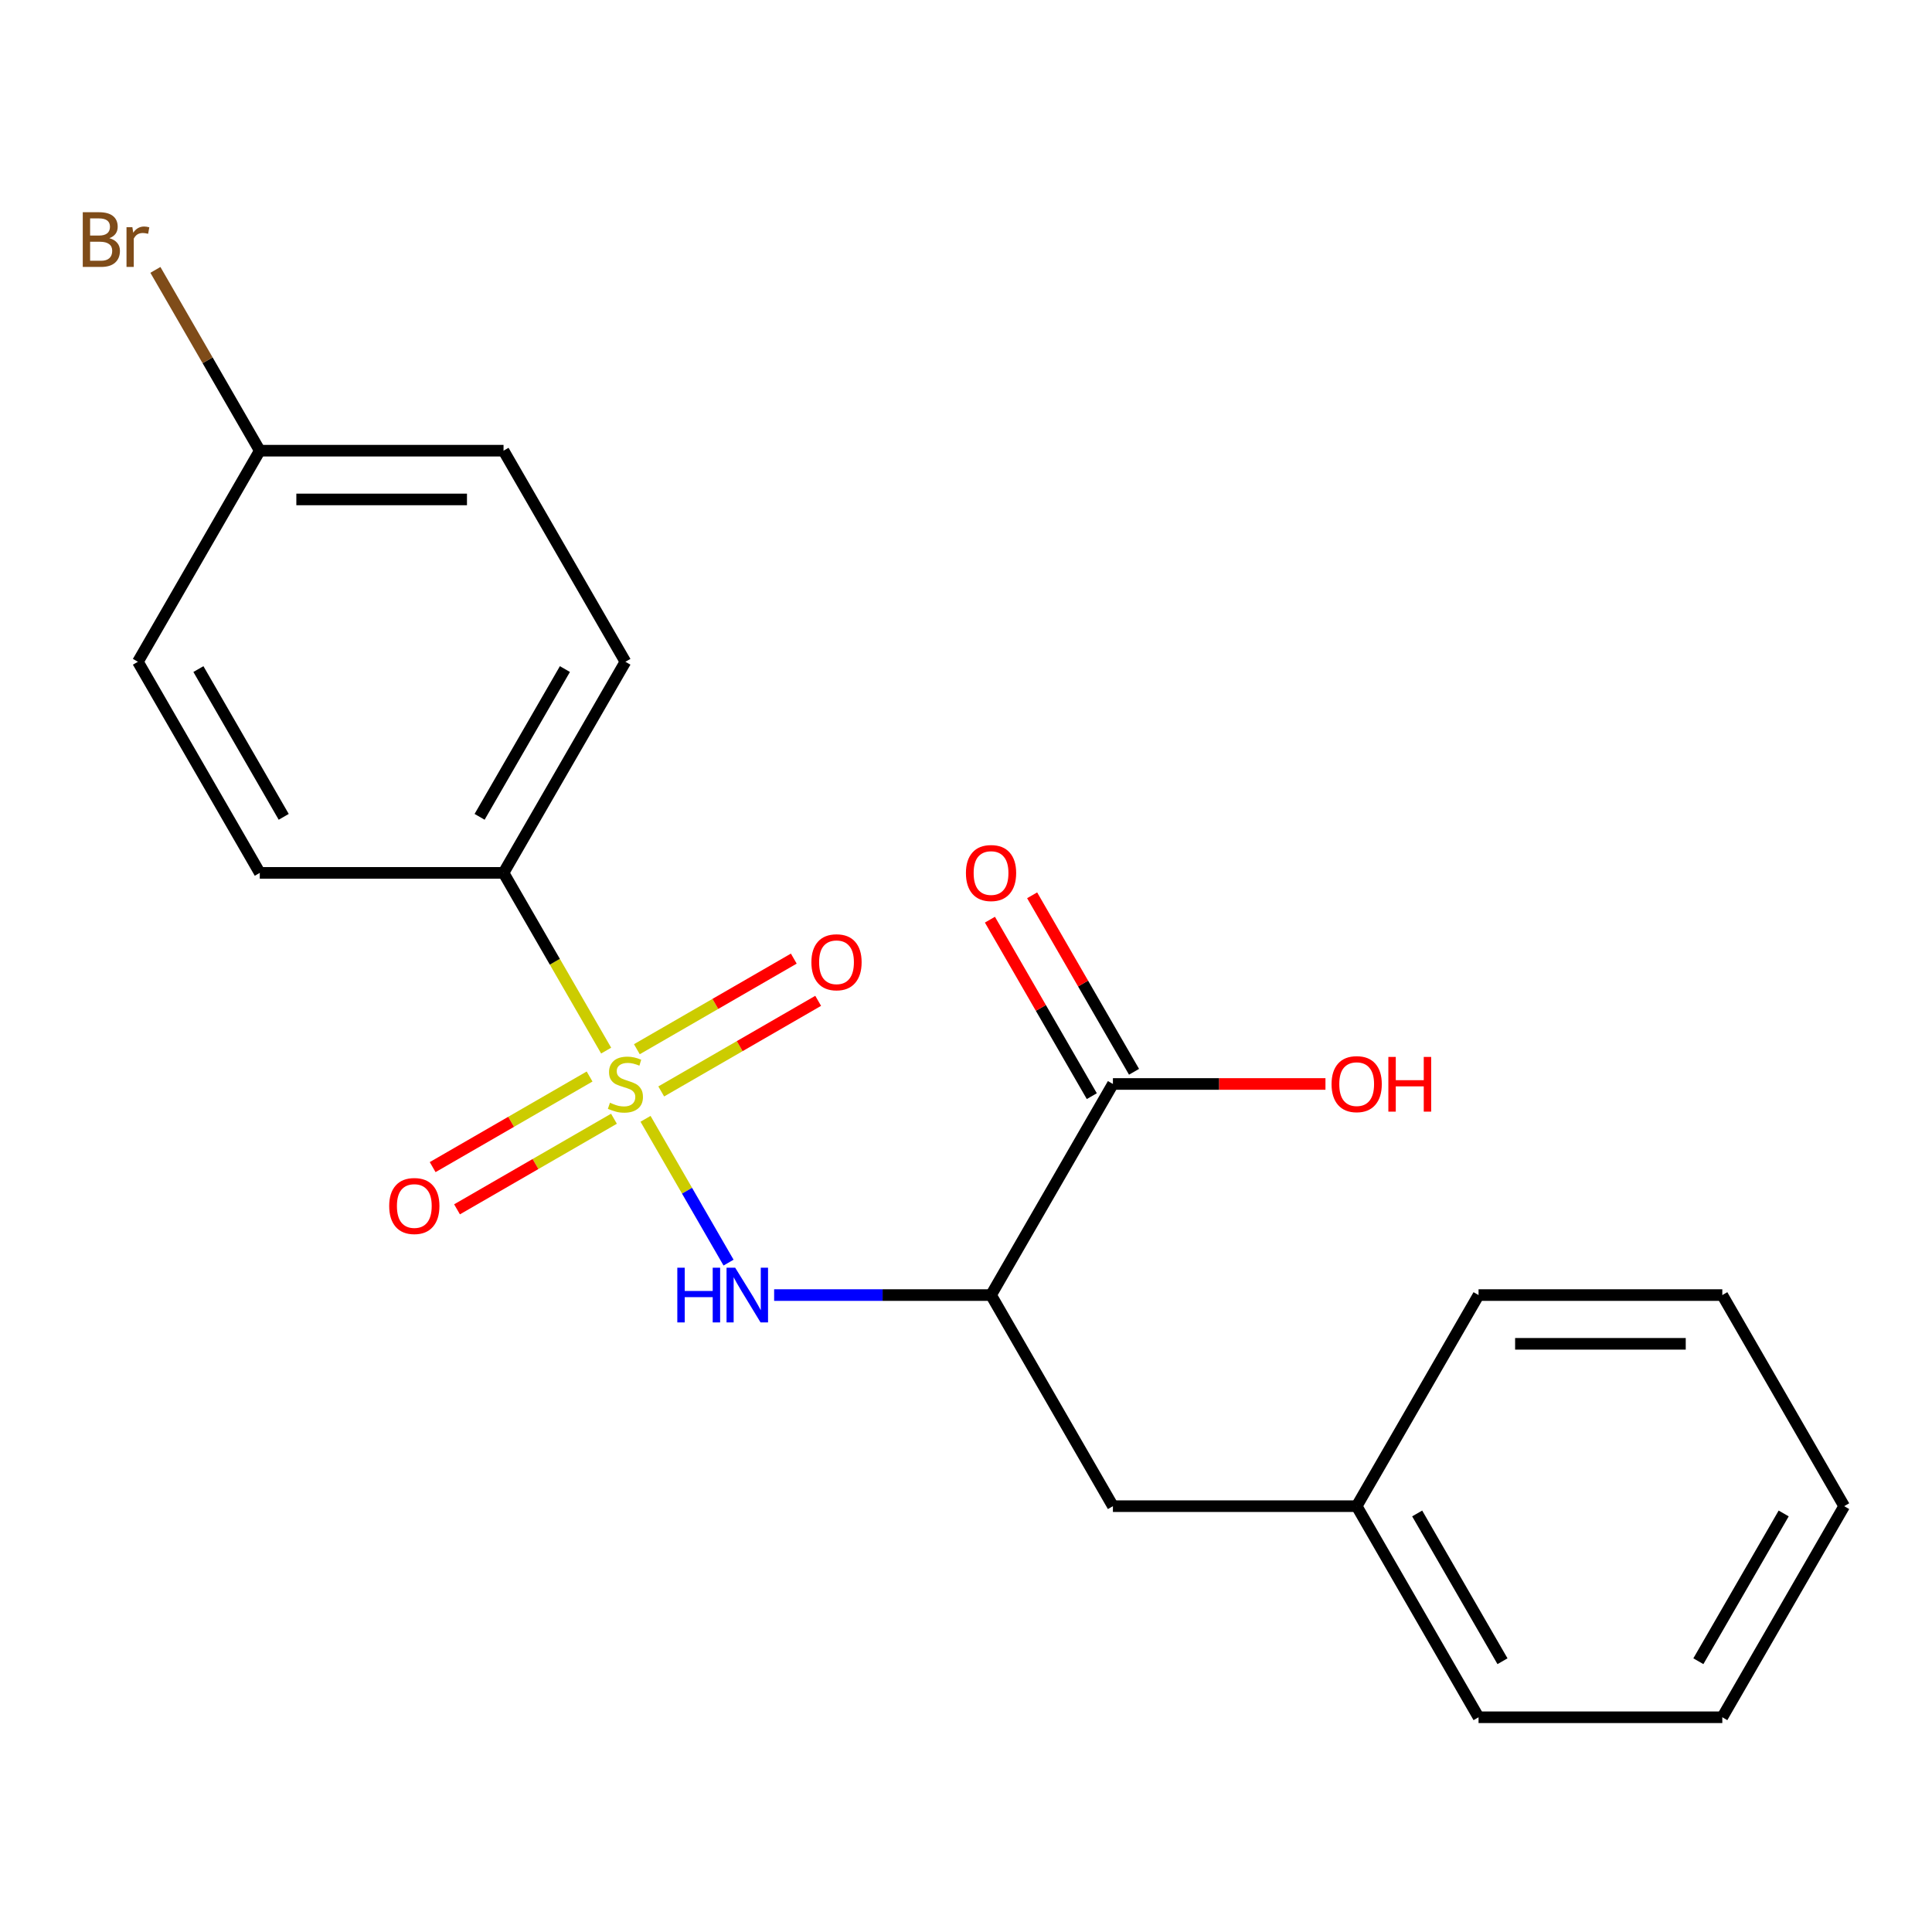 <?xml version='1.0' encoding='iso-8859-1'?>
<svg version='1.1' baseProfile='full'
              xmlns='http://www.w3.org/2000/svg'
                      xmlns:rdkit='http://www.rdkit.org/xml'
                      xmlns:xlink='http://www.w3.org/1999/xlink'
                  xml:space='preserve'
width='1000px' height='1000px' viewBox='0 0 1000 1000'>
<!-- END OF HEADER -->
<rect style='opacity:1.0;fill:#FFFFFF;stroke:none' width='1000' height='1000' x='0' y='0'> </rect>
<path class='bond-0' d='M 334.125,579.097 L 355.612,616.315' style='fill:none;fill-rule:evenodd;stroke:#CCCC00;stroke-width:6px;stroke-linecap:butt;stroke-linejoin:miter;stroke-opacity:1' />
<path class='bond-0' d='M 355.612,616.315 L 377.1,653.533' style='fill:none;fill-rule:evenodd;stroke:#0000FF;stroke-width:6px;stroke-linecap:butt;stroke-linejoin:miter;stroke-opacity:1' />
<path class='bond-3' d='M 313.739,543.789 L 287.184,497.794' style='fill:none;fill-rule:evenodd;stroke:#CCCC00;stroke-width:6px;stroke-linecap:butt;stroke-linejoin:miter;stroke-opacity:1' />
<path class='bond-3' d='M 287.184,497.794 L 260.629,451.8' style='fill:none;fill-rule:evenodd;stroke:#000000;stroke-width:6px;stroke-linecap:butt;stroke-linejoin:miter;stroke-opacity:1' />
<path class='bond-4' d='M 305.17,557.2 L 264.556,580.649' style='fill:none;fill-rule:evenodd;stroke:#CCCC00;stroke-width:6px;stroke-linecap:butt;stroke-linejoin:miter;stroke-opacity:1' />
<path class='bond-4' d='M 264.556,580.649 L 223.942,604.097' style='fill:none;fill-rule:evenodd;stroke:#FF0000;stroke-width:6px;stroke-linecap:butt;stroke-linejoin:miter;stroke-opacity:1' />
<path class='bond-4' d='M 317.787,579.053 L 277.173,602.501' style='fill:none;fill-rule:evenodd;stroke:#CCCC00;stroke-width:6px;stroke-linecap:butt;stroke-linejoin:miter;stroke-opacity:1' />
<path class='bond-4' d='M 277.173,602.501 L 236.558,625.95' style='fill:none;fill-rule:evenodd;stroke:#FF0000;stroke-width:6px;stroke-linecap:butt;stroke-linejoin:miter;stroke-opacity:1' />
<path class='bond-5' d='M 342.255,564.926 L 382.869,541.477' style='fill:none;fill-rule:evenodd;stroke:#CCCC00;stroke-width:6px;stroke-linecap:butt;stroke-linejoin:miter;stroke-opacity:1' />
<path class='bond-5' d='M 382.869,541.477 L 423.483,518.029' style='fill:none;fill-rule:evenodd;stroke:#FF0000;stroke-width:6px;stroke-linecap:butt;stroke-linejoin:miter;stroke-opacity:1' />
<path class='bond-5' d='M 329.638,543.073 L 370.253,519.625' style='fill:none;fill-rule:evenodd;stroke:#CCCC00;stroke-width:6px;stroke-linecap:butt;stroke-linejoin:miter;stroke-opacity:1' />
<path class='bond-5' d='M 370.253,519.625 L 410.867,496.176' style='fill:none;fill-rule:evenodd;stroke:#FF0000;stroke-width:6px;stroke-linecap:butt;stroke-linejoin:miter;stroke-opacity:1' />
<path class='bond-1' d='M 400.69,670.326 L 456.826,670.326' style='fill:none;fill-rule:evenodd;stroke:#0000FF;stroke-width:6px;stroke-linecap:butt;stroke-linejoin:miter;stroke-opacity:1' />
<path class='bond-1' d='M 456.826,670.326 L 512.962,670.326' style='fill:none;fill-rule:evenodd;stroke:#000000;stroke-width:6px;stroke-linecap:butt;stroke-linejoin:miter;stroke-opacity:1' />
<path class='bond-2' d='M 512.962,670.326 L 576.046,561.063' style='fill:none;fill-rule:evenodd;stroke:#000000;stroke-width:6px;stroke-linecap:butt;stroke-linejoin:miter;stroke-opacity:1' />
<path class='bond-6' d='M 512.962,670.326 L 576.046,779.59' style='fill:none;fill-rule:evenodd;stroke:#000000;stroke-width:6px;stroke-linecap:butt;stroke-linejoin:miter;stroke-opacity:1' />
<path class='bond-7' d='M 586.972,554.755 L 560.602,509.08' style='fill:none;fill-rule:evenodd;stroke:#000000;stroke-width:6px;stroke-linecap:butt;stroke-linejoin:miter;stroke-opacity:1' />
<path class='bond-7' d='M 560.602,509.08 L 534.232,463.405' style='fill:none;fill-rule:evenodd;stroke:#FF0000;stroke-width:6px;stroke-linecap:butt;stroke-linejoin:miter;stroke-opacity:1' />
<path class='bond-7' d='M 565.119,567.371 L 538.749,521.697' style='fill:none;fill-rule:evenodd;stroke:#000000;stroke-width:6px;stroke-linecap:butt;stroke-linejoin:miter;stroke-opacity:1' />
<path class='bond-7' d='M 538.749,521.697 L 512.379,476.022' style='fill:none;fill-rule:evenodd;stroke:#FF0000;stroke-width:6px;stroke-linecap:butt;stroke-linejoin:miter;stroke-opacity:1' />
<path class='bond-10' d='M 576.046,561.063 L 631.052,561.063' style='fill:none;fill-rule:evenodd;stroke:#000000;stroke-width:6px;stroke-linecap:butt;stroke-linejoin:miter;stroke-opacity:1' />
<path class='bond-10' d='M 631.052,561.063 L 686.058,561.063' style='fill:none;fill-rule:evenodd;stroke:#FF0000;stroke-width:6px;stroke-linecap:butt;stroke-linejoin:miter;stroke-opacity:1' />
<path class='bond-8' d='M 260.629,451.8 L 323.713,342.536' style='fill:none;fill-rule:evenodd;stroke:#000000;stroke-width:6px;stroke-linecap:butt;stroke-linejoin:miter;stroke-opacity:1' />
<path class='bond-8' d='M 248.239,422.793 L 292.397,346.309' style='fill:none;fill-rule:evenodd;stroke:#000000;stroke-width:6px;stroke-linecap:butt;stroke-linejoin:miter;stroke-opacity:1' />
<path class='bond-9' d='M 260.629,451.8 L 134.463,451.8' style='fill:none;fill-rule:evenodd;stroke:#000000;stroke-width:6px;stroke-linecap:butt;stroke-linejoin:miter;stroke-opacity:1' />
<path class='bond-12' d='M 576.046,779.59 L 702.212,779.59' style='fill:none;fill-rule:evenodd;stroke:#000000;stroke-width:6px;stroke-linecap:butt;stroke-linejoin:miter;stroke-opacity:1' />
<path class='bond-14' d='M 323.713,342.536 L 260.629,233.273' style='fill:none;fill-rule:evenodd;stroke:#000000;stroke-width:6px;stroke-linecap:butt;stroke-linejoin:miter;stroke-opacity:1' />
<path class='bond-13' d='M 134.463,451.8 L 71.379,342.536' style='fill:none;fill-rule:evenodd;stroke:#000000;stroke-width:6px;stroke-linecap:butt;stroke-linejoin:miter;stroke-opacity:1' />
<path class='bond-13' d='M 146.853,422.793 L 102.695,346.309' style='fill:none;fill-rule:evenodd;stroke:#000000;stroke-width:6px;stroke-linecap:butt;stroke-linejoin:miter;stroke-opacity:1' />
<path class='bond-11' d='M 134.463,233.273 L 71.379,342.536' style='fill:none;fill-rule:evenodd;stroke:#000000;stroke-width:6px;stroke-linecap:butt;stroke-linejoin:miter;stroke-opacity:1' />
<path class='bond-15' d='M 134.463,233.273 L 107.448,186.482' style='fill:none;fill-rule:evenodd;stroke:#000000;stroke-width:6px;stroke-linecap:butt;stroke-linejoin:miter;stroke-opacity:1' />
<path class='bond-15' d='M 107.448,186.482 L 80.434,139.691' style='fill:none;fill-rule:evenodd;stroke:#7F4C19;stroke-width:6px;stroke-linecap:butt;stroke-linejoin:miter;stroke-opacity:1' />
<path class='bond-21' d='M 134.463,233.273 L 260.629,233.273' style='fill:none;fill-rule:evenodd;stroke:#000000;stroke-width:6px;stroke-linecap:butt;stroke-linejoin:miter;stroke-opacity:1' />
<path class='bond-21' d='M 153.388,258.506 L 241.704,258.506' style='fill:none;fill-rule:evenodd;stroke:#000000;stroke-width:6px;stroke-linecap:butt;stroke-linejoin:miter;stroke-opacity:1' />
<path class='bond-16' d='M 702.212,779.59 L 765.296,888.853' style='fill:none;fill-rule:evenodd;stroke:#000000;stroke-width:6px;stroke-linecap:butt;stroke-linejoin:miter;stroke-opacity:1' />
<path class='bond-16' d='M 733.527,783.363 L 777.686,859.847' style='fill:none;fill-rule:evenodd;stroke:#000000;stroke-width:6px;stroke-linecap:butt;stroke-linejoin:miter;stroke-opacity:1' />
<path class='bond-17' d='M 702.212,779.59 L 765.296,670.326' style='fill:none;fill-rule:evenodd;stroke:#000000;stroke-width:6px;stroke-linecap:butt;stroke-linejoin:miter;stroke-opacity:1' />
<path class='bond-19' d='M 765.296,888.853 L 891.462,888.853' style='fill:none;fill-rule:evenodd;stroke:#000000;stroke-width:6px;stroke-linecap:butt;stroke-linejoin:miter;stroke-opacity:1' />
<path class='bond-18' d='M 765.296,670.326 L 891.462,670.326' style='fill:none;fill-rule:evenodd;stroke:#000000;stroke-width:6px;stroke-linecap:butt;stroke-linejoin:miter;stroke-opacity:1' />
<path class='bond-18' d='M 784.221,695.56 L 872.537,695.56' style='fill:none;fill-rule:evenodd;stroke:#000000;stroke-width:6px;stroke-linecap:butt;stroke-linejoin:miter;stroke-opacity:1' />
<path class='bond-20' d='M 891.462,670.326 L 954.545,779.59' style='fill:none;fill-rule:evenodd;stroke:#000000;stroke-width:6px;stroke-linecap:butt;stroke-linejoin:miter;stroke-opacity:1' />
<path class='bond-22' d='M 891.462,888.853 L 954.545,779.59' style='fill:none;fill-rule:evenodd;stroke:#000000;stroke-width:6px;stroke-linecap:butt;stroke-linejoin:miter;stroke-opacity:1' />
<path class='bond-22' d='M 879.072,859.847 L 923.23,783.363' style='fill:none;fill-rule:evenodd;stroke:#000000;stroke-width:6px;stroke-linecap:butt;stroke-linejoin:miter;stroke-opacity:1' />
<path  class='atom-0' d='M 315.713 570.783
Q 316.033 570.903, 317.353 571.463
Q 318.673 572.023, 320.113 572.383
Q 321.593 572.703, 323.033 572.703
Q 325.713 572.703, 327.273 571.423
Q 328.833 570.103, 328.833 567.823
Q 328.833 566.263, 328.033 565.303
Q 327.273 564.343, 326.073 563.823
Q 324.873 563.303, 322.873 562.703
Q 320.353 561.943, 318.833 561.223
Q 317.353 560.503, 316.273 558.983
Q 315.233 557.463, 315.233 554.903
Q 315.233 551.343, 317.633 549.143
Q 320.073 546.943, 324.873 546.943
Q 328.153 546.943, 331.873 548.503
L 330.953 551.583
Q 327.553 550.183, 324.993 550.183
Q 322.233 550.183, 320.713 551.343
Q 319.193 552.463, 319.233 554.423
Q 319.233 555.943, 319.993 556.863
Q 320.793 557.783, 321.913 558.303
Q 323.073 558.823, 324.993 559.423
Q 327.553 560.223, 329.073 561.023
Q 330.593 561.823, 331.673 563.463
Q 332.793 565.063, 332.793 567.823
Q 332.793 571.743, 330.153 573.863
Q 327.553 575.943, 323.193 575.943
Q 320.673 575.943, 318.753 575.383
Q 316.873 574.863, 314.633 573.943
L 315.713 570.783
' fill='#CCCC00'/>
<path  class='atom-1' d='M 350.576 656.166
L 354.416 656.166
L 354.416 668.206
L 368.896 668.206
L 368.896 656.166
L 372.736 656.166
L 372.736 684.486
L 368.896 684.486
L 368.896 671.406
L 354.416 671.406
L 354.416 684.486
L 350.576 684.486
L 350.576 656.166
' fill='#0000FF'/>
<path  class='atom-1' d='M 380.536 656.166
L 389.816 671.166
Q 390.736 672.646, 392.216 675.326
Q 393.696 678.006, 393.776 678.166
L 393.776 656.166
L 397.536 656.166
L 397.536 684.486
L 393.656 684.486
L 383.696 668.086
Q 382.536 666.166, 381.296 663.966
Q 380.096 661.766, 379.736 661.086
L 379.736 684.486
L 376.056 684.486
L 376.056 656.166
L 380.536 656.166
' fill='#0000FF'/>
<path  class='atom-5' d='M 201.449 624.226
Q 201.449 617.426, 204.809 613.626
Q 208.169 609.826, 214.449 609.826
Q 220.729 609.826, 224.089 613.626
Q 227.449 617.426, 227.449 624.226
Q 227.449 631.106, 224.049 635.026
Q 220.649 638.906, 214.449 638.906
Q 208.209 638.906, 204.809 635.026
Q 201.449 631.146, 201.449 624.226
M 214.449 635.706
Q 218.769 635.706, 221.089 632.826
Q 223.449 629.906, 223.449 624.226
Q 223.449 618.666, 221.089 615.866
Q 218.769 613.026, 214.449 613.026
Q 210.129 613.026, 207.769 615.826
Q 205.449 618.626, 205.449 624.226
Q 205.449 629.946, 207.769 632.826
Q 210.129 635.706, 214.449 635.706
' fill='#FF0000'/>
<path  class='atom-6' d='M 419.976 498.06
Q 419.976 491.26, 423.336 487.46
Q 426.696 483.66, 432.976 483.66
Q 439.256 483.66, 442.616 487.46
Q 445.976 491.26, 445.976 498.06
Q 445.976 504.94, 442.576 508.86
Q 439.176 512.74, 432.976 512.74
Q 426.736 512.74, 423.336 508.86
Q 419.976 504.98, 419.976 498.06
M 432.976 509.54
Q 437.296 509.54, 439.616 506.66
Q 441.976 503.74, 441.976 498.06
Q 441.976 492.5, 439.616 489.7
Q 437.296 486.86, 432.976 486.86
Q 428.656 486.86, 426.296 489.66
Q 423.976 492.46, 423.976 498.06
Q 423.976 503.78, 426.296 506.66
Q 428.656 509.54, 432.976 509.54
' fill='#FF0000'/>
<path  class='atom-8' d='M 499.962 451.88
Q 499.962 445.08, 503.322 441.28
Q 506.682 437.48, 512.962 437.48
Q 519.242 437.48, 522.602 441.28
Q 525.962 445.08, 525.962 451.88
Q 525.962 458.76, 522.562 462.68
Q 519.162 466.56, 512.962 466.56
Q 506.722 466.56, 503.322 462.68
Q 499.962 458.8, 499.962 451.88
M 512.962 463.36
Q 517.282 463.36, 519.602 460.48
Q 521.962 457.56, 521.962 451.88
Q 521.962 446.32, 519.602 443.52
Q 517.282 440.68, 512.962 440.68
Q 508.642 440.68, 506.282 443.48
Q 503.962 446.28, 503.962 451.88
Q 503.962 457.6, 506.282 460.48
Q 508.642 463.36, 512.962 463.36
' fill='#FF0000'/>
<path  class='atom-11' d='M 689.212 561.143
Q 689.212 554.343, 692.572 550.543
Q 695.932 546.743, 702.212 546.743
Q 708.492 546.743, 711.852 550.543
Q 715.212 554.343, 715.212 561.143
Q 715.212 568.023, 711.812 571.943
Q 708.412 575.823, 702.212 575.823
Q 695.972 575.823, 692.572 571.943
Q 689.212 568.063, 689.212 561.143
M 702.212 572.623
Q 706.532 572.623, 708.852 569.743
Q 711.212 566.823, 711.212 561.143
Q 711.212 555.583, 708.852 552.783
Q 706.532 549.943, 702.212 549.943
Q 697.892 549.943, 695.532 552.743
Q 693.212 555.543, 693.212 561.143
Q 693.212 566.863, 695.532 569.743
Q 697.892 572.623, 702.212 572.623
' fill='#FF0000'/>
<path  class='atom-11' d='M 718.612 547.063
L 722.452 547.063
L 722.452 559.103
L 736.932 559.103
L 736.932 547.063
L 740.772 547.063
L 740.772 575.383
L 736.932 575.383
L 736.932 562.303
L 722.452 562.303
L 722.452 575.383
L 718.612 575.383
L 718.612 547.063
' fill='#FF0000'/>
<path  class='atom-16' d='M 56.599 123.289
Q 59.319 124.049, 60.679 125.729
Q 62.08 127.369, 62.08 129.809
Q 62.08 133.729, 59.559 135.969
Q 57.08 138.169, 52.359 138.169
L 42.84 138.169
L 42.84 109.849
L 51.2 109.849
Q 56.039 109.849, 58.48 111.809
Q 60.919 113.769, 60.919 117.369
Q 60.919 121.649, 56.599 123.289
M 46.639 113.049
L 46.639 121.929
L 51.2 121.929
Q 53.999 121.929, 55.44 120.809
Q 56.919 119.649, 56.919 117.369
Q 56.919 113.049, 51.2 113.049
L 46.639 113.049
M 52.359 134.969
Q 55.12 134.969, 56.599 133.649
Q 58.08 132.329, 58.08 129.809
Q 58.08 127.489, 56.44 126.329
Q 54.84 125.129, 51.76 125.129
L 46.639 125.129
L 46.639 134.969
L 52.359 134.969
' fill='#7F4C19'/>
<path  class='atom-16' d='M 68.519 117.609
L 68.96 120.449
Q 71.12 117.249, 74.639 117.249
Q 75.76 117.249, 77.279 117.649
L 76.68 121.009
Q 74.96 120.609, 73.999 120.609
Q 72.32 120.609, 71.2 121.289
Q 70.12 121.929, 69.24 123.489
L 69.24 138.169
L 65.48 138.169
L 65.48 117.609
L 68.519 117.609
' fill='#7F4C19'/>
</svg>
